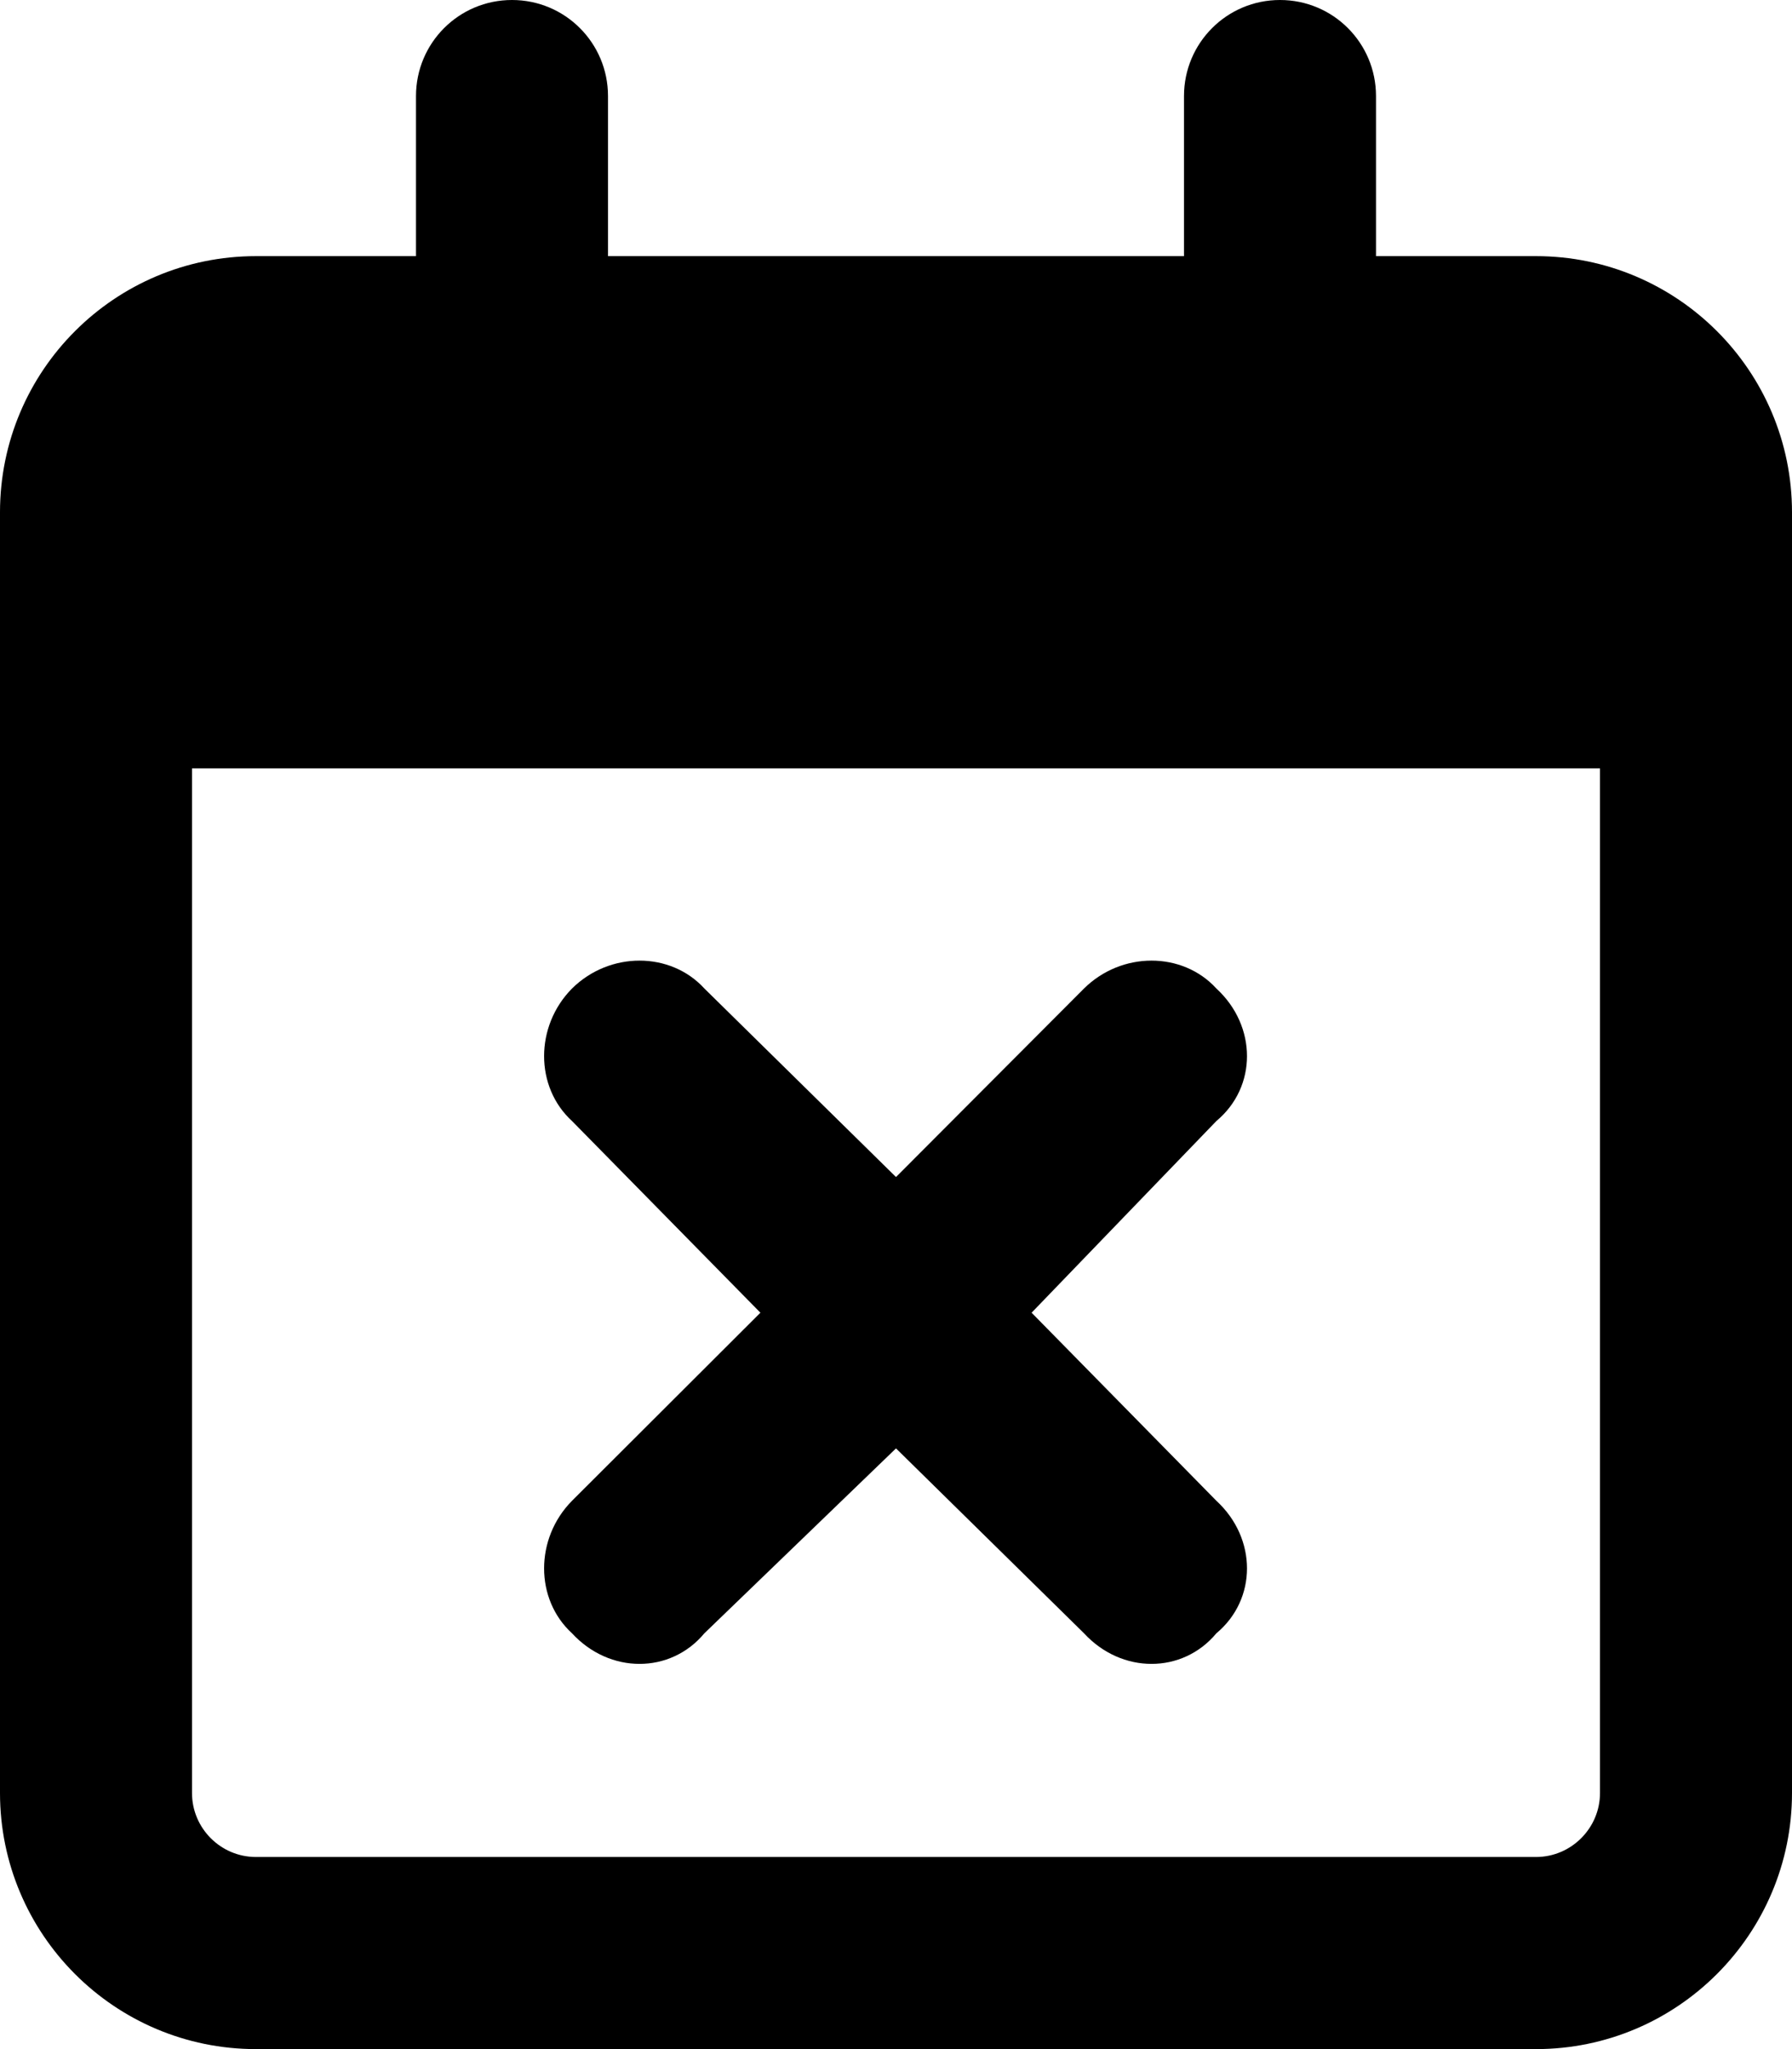 <svg xmlns="http://www.w3.org/2000/svg" viewBox="0 0 448 512"><!--! Font Awesome Free 6.0.0-beta3 by @fontawesome - https://fontawesome.com License - https://fontawesome.com/license/free (Icons: CC BY 4.0, Fonts: SIL OFL 1.1, Code: MIT License) Copyright 2021 Fonticons, Inc. --><path d="M257.9 328L304.1 375C314.3 384.4 314.3 399.6 304.1 408.1C295.6 418.3 280.4 418.3 271 408.1L224 361.9L176.1 408.1C167.6 418.3 152.4 418.3 143 408.1C133.7 399.6 133.7 384.4 143 375L190.1 328L143 280.1C133.7 271.6 133.7 256.4 143 247C152.4 237.7 167.6 237.7 176.1 247L224 294.1L271 247C280.4 237.7 295.6 237.7 304.1 247C314.3 256.4 314.3 271.6 304.1 280.1L257.9 328zM128 0C141.3 0 152 10.75 152 24V64H296V24C296 10.75 306.7 0 320 0C333.3 0 344 10.75 344 24V64H384C419.3 64 448 92.65 448 128V448C448 483.3 419.3 512 384 512H64C28.65 512 0 483.3 0 448V128C0 92.65 28.65 64 64 64H104V24C104 10.75 114.7 0 128 0zM400 192H48V448C48 456.8 55.16 464 64 464H384C392.8 464 400 456.8 400 448V192z"/></svg>